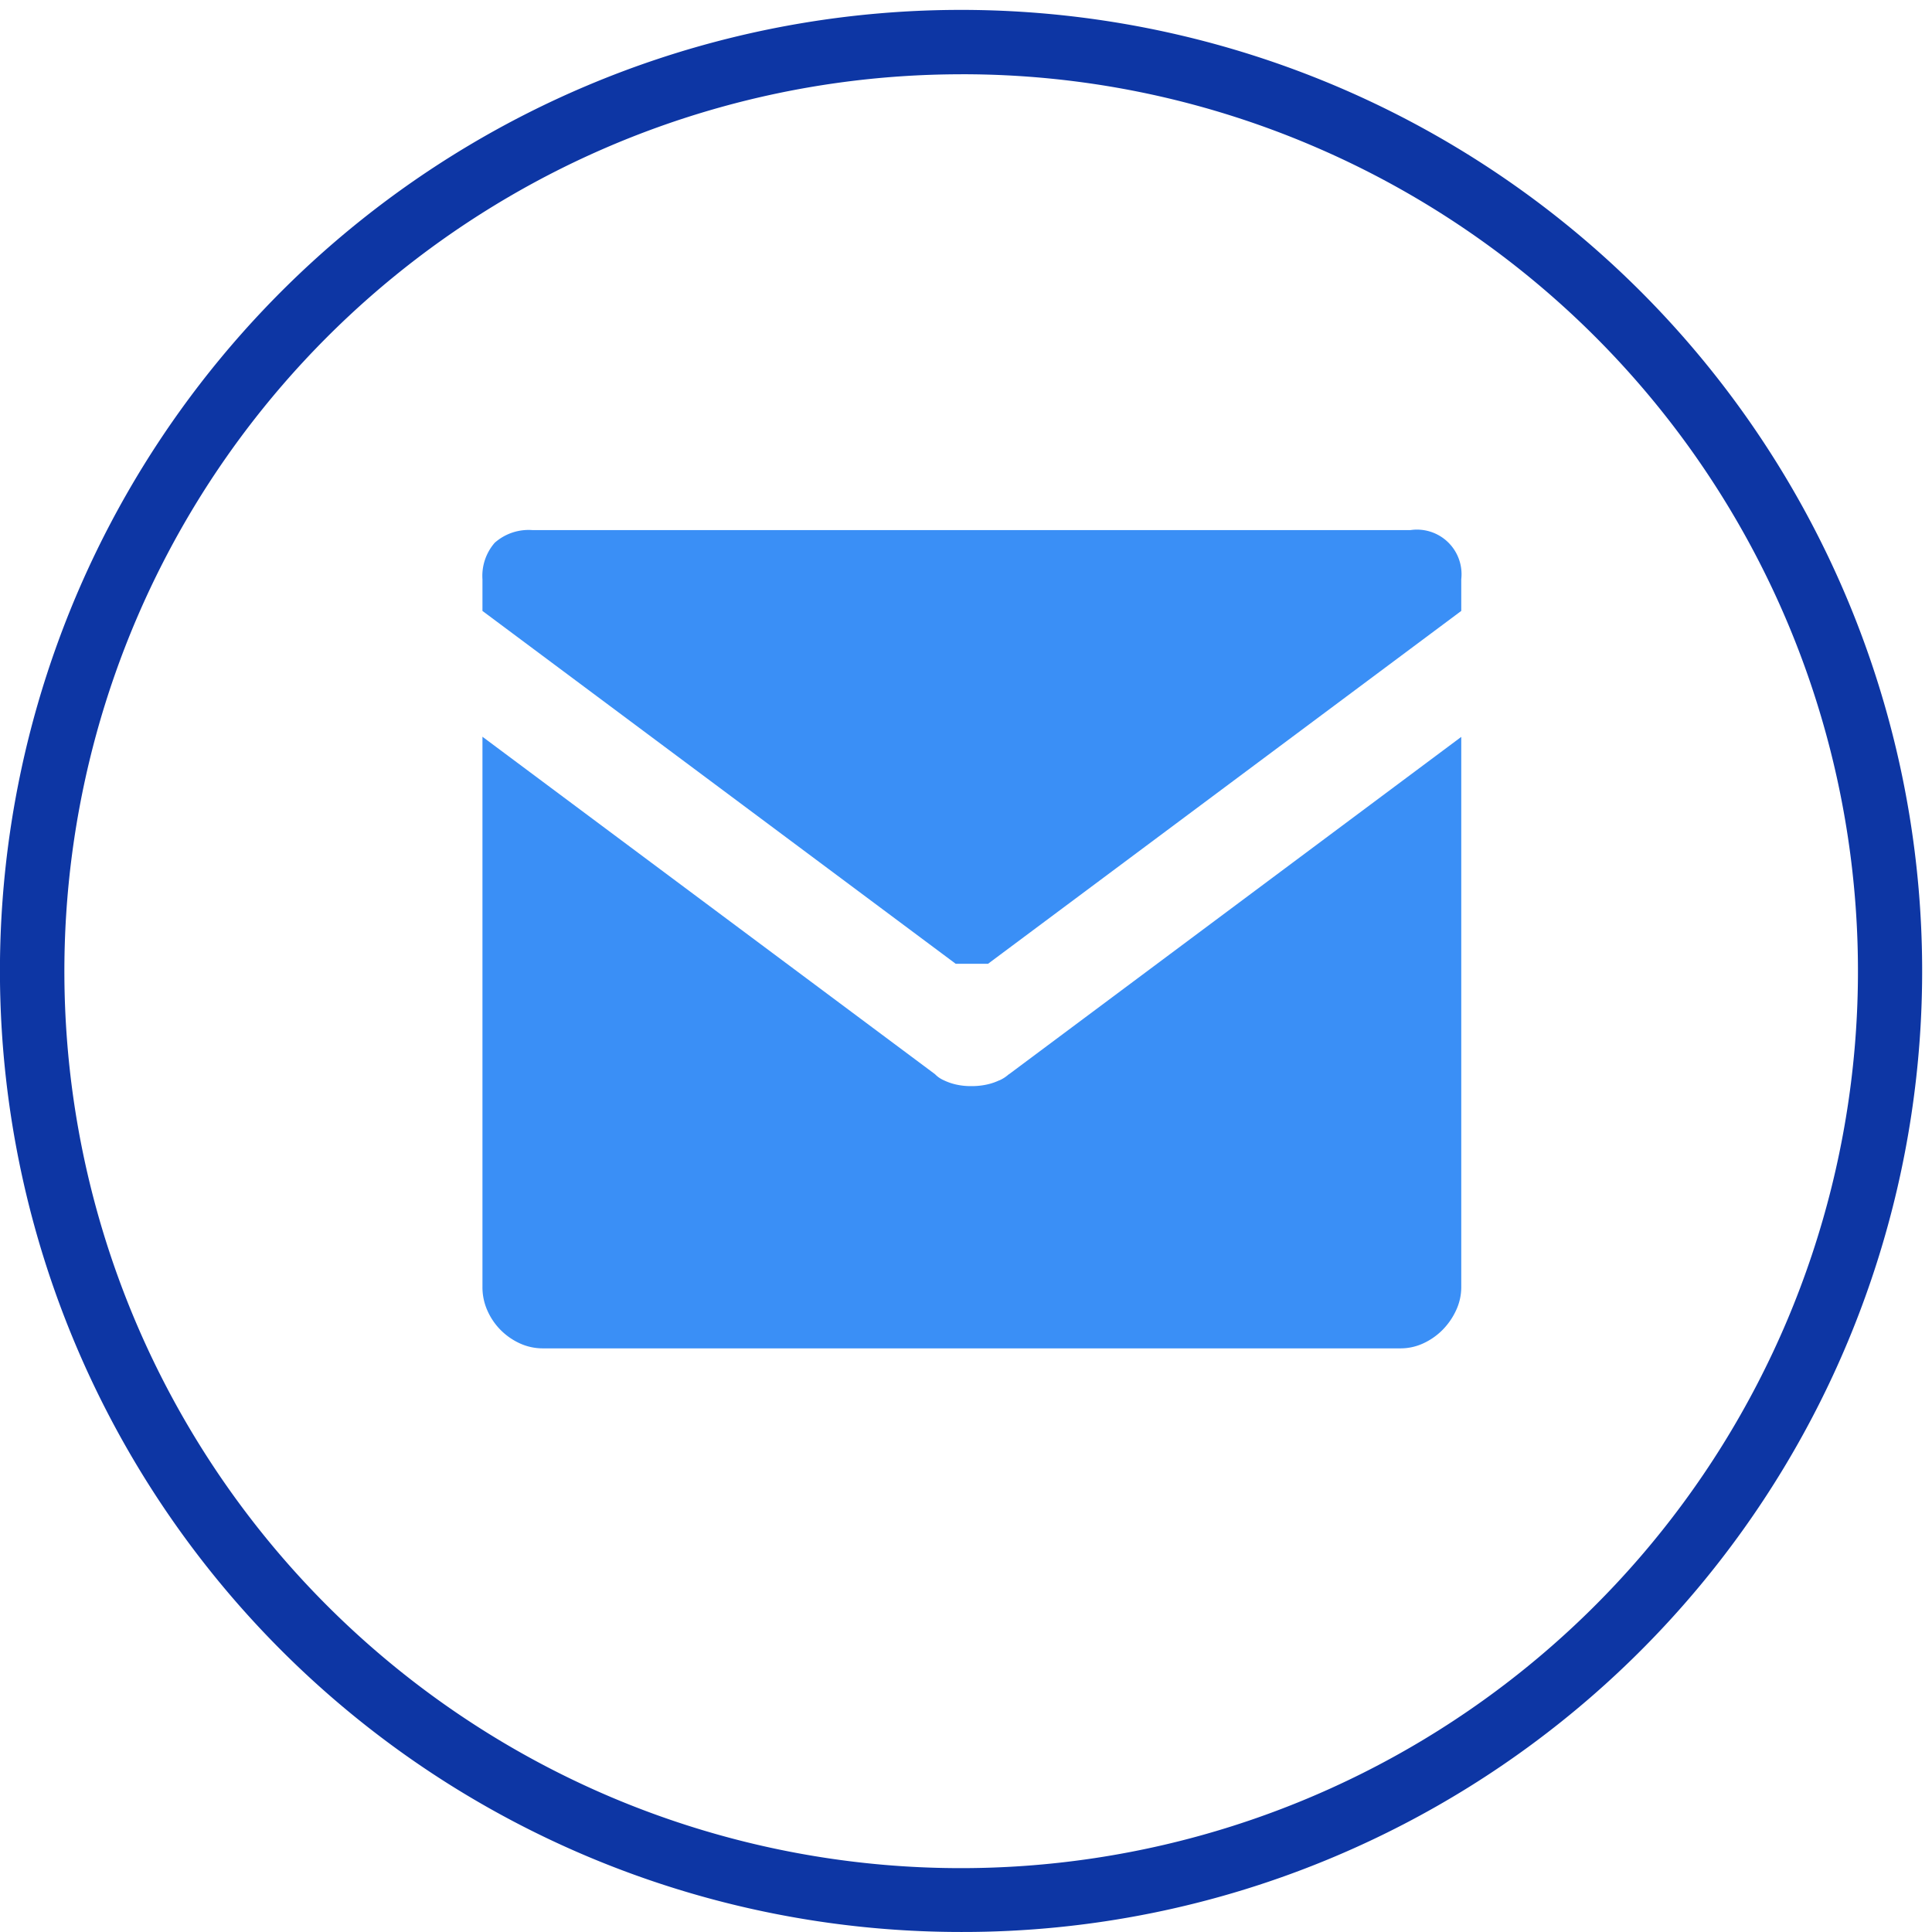 <svg xmlns="http://www.w3.org/2000/svg" xmlns:xlink="http://www.w3.org/1999/xlink" width="78" height="78" viewBox="0 0 78 78">
  <defs>
    <clipPath id="clip-path">
      <rect id="Rectangle_42" data-name="Rectangle 42" width="78" height="78" transform="translate(0 0.109)" fill="none"/>
    </clipPath>
  </defs>
  <g id="icon_Email" transform="translate(0 0.242)">
    <g id="Group_41" data-name="Group 41" transform="translate(0 -0.352)" clip-path="url(#clip-path)">
      <path id="Path_43" data-name="Path 43" d="M412.576,603.113a1.461,1.461,0,0,1-.368.239l-.01,0a2.281,2.281,0,0,1-.479.165,2.783,2.783,0,0,1-.65.069,2.639,2.639,0,0,1-.637-.069,2.29,2.29,0,0,1-.47-.165l-.011-.005a1.106,1.106,0,0,1-.333-.227l-.016-.016-18.27-13.623v22.227a2.3,2.3,0,0,0,.2.941,2.6,2.6,0,0,0,.538.788,2.641,2.641,0,0,0,.774.537,2.224,2.224,0,0,0,.933.2H428.4a2.178,2.178,0,0,0,.911-.2,2.647,2.647,0,0,0,.774-.537,2.779,2.779,0,0,0,.547-.782,2.208,2.208,0,0,0,.217-.947V589.487L412.6,603.1Z" transform="translate(-371.854 -559.627)" fill="#3a8ff6"/>
      <path id="Path_44" data-name="Path 44" d="M428.8,421.773h-35.44a2.063,2.063,0,0,0-1.533.511,2.034,2.034,0,0,0-.495,1.472v1.28l19.106,14.245h1.306l18.985-14.156.12-.09v-1.28a1.8,1.8,0,0,0-2.05-1.983" transform="translate(-371.854 -400.261)" fill="#3a8ff6"/>
      <path id="Path_45" data-name="Path 45" d="M38.795,77.593a38.8,38.8,0,0,1-15.1-74.54A38.8,38.8,0,0,1,53.9,74.544a38.553,38.553,0,0,1-15.1,3.049m0-75A36.216,36.216,0,0,0,24.7,72.161,36.216,36.216,0,0,0,52.888,5.437,35.978,35.978,0,0,0,38.795,2.592" transform="translate(0 0.516)" fill="#0d36a4"/>
    </g>
  </g>
</svg>
